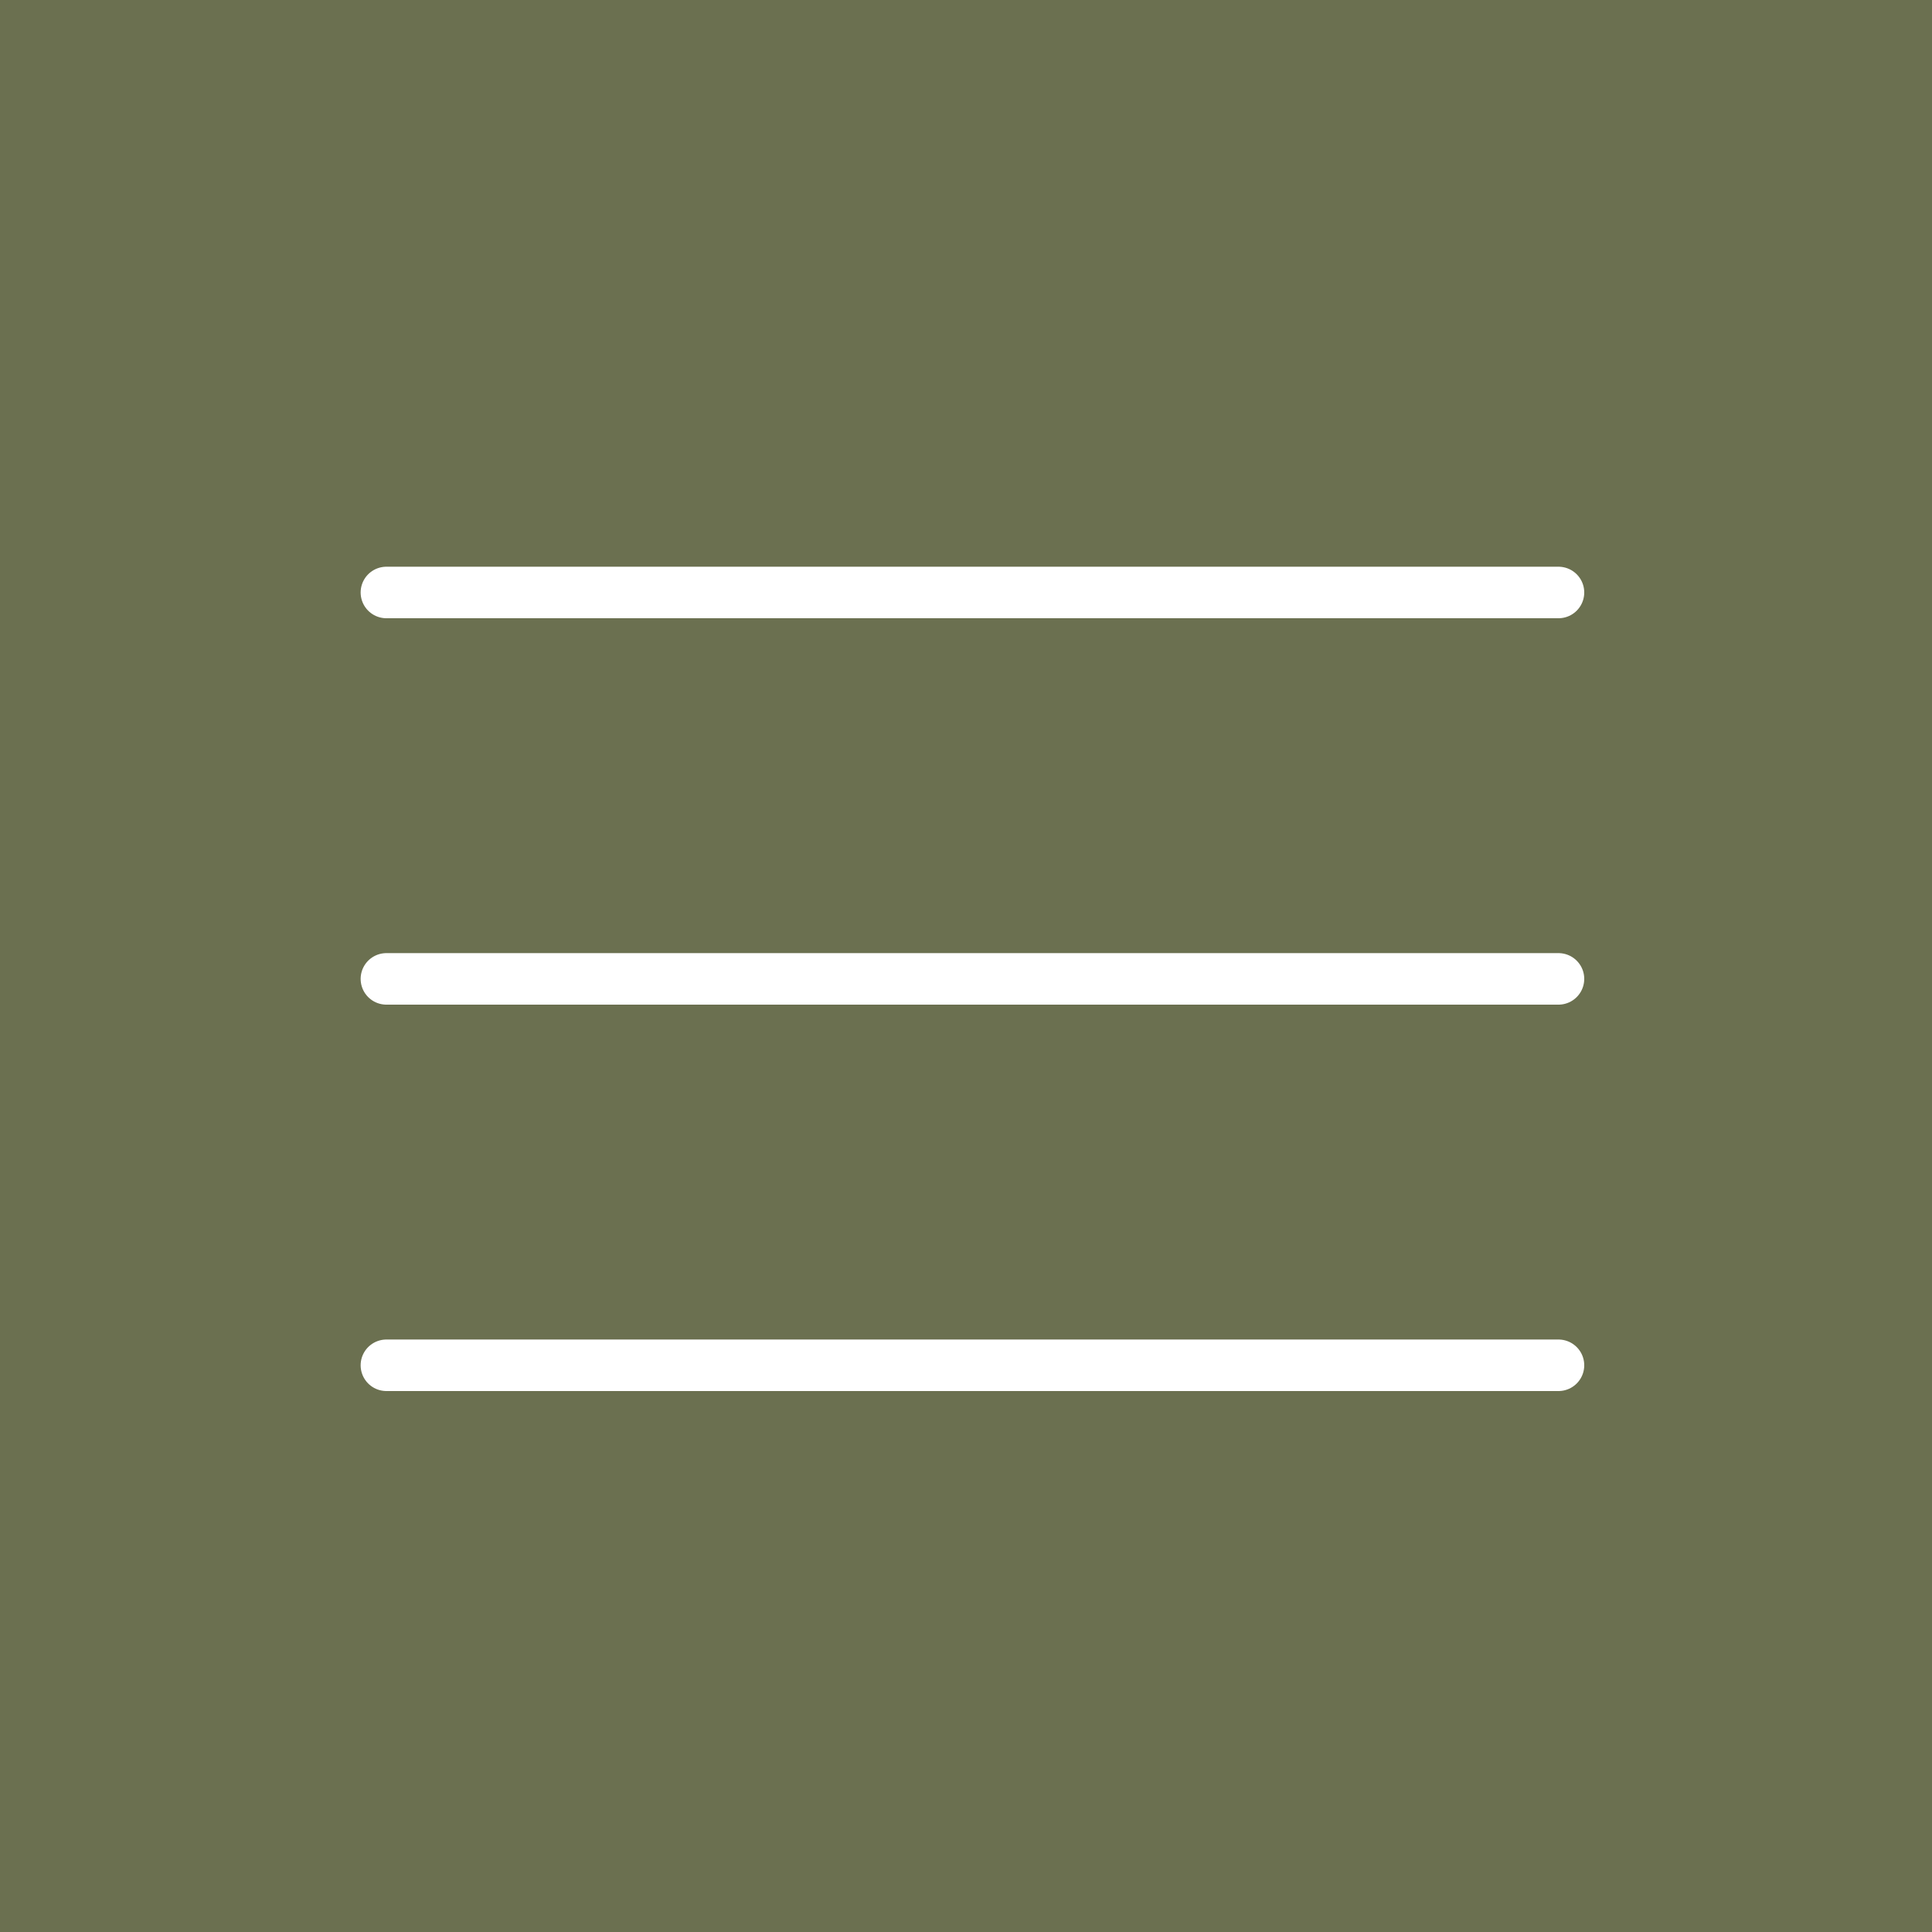 <?xml version="1.0" encoding="UTF-8"?> <svg xmlns="http://www.w3.org/2000/svg" width="75" height="75" viewBox="0 0 75 75" fill="none"><rect width="75" height="75" fill="#6B7050"></rect><path d="M15 23H60.5" stroke="white" stroke-width="2" stroke-linecap="round"></path><path d="M15 38H60.5" stroke="white" stroke-width="2" stroke-linecap="round"></path><path d="M15 53H60.5" stroke="white" stroke-width="2" stroke-linecap="round"></path></svg> 